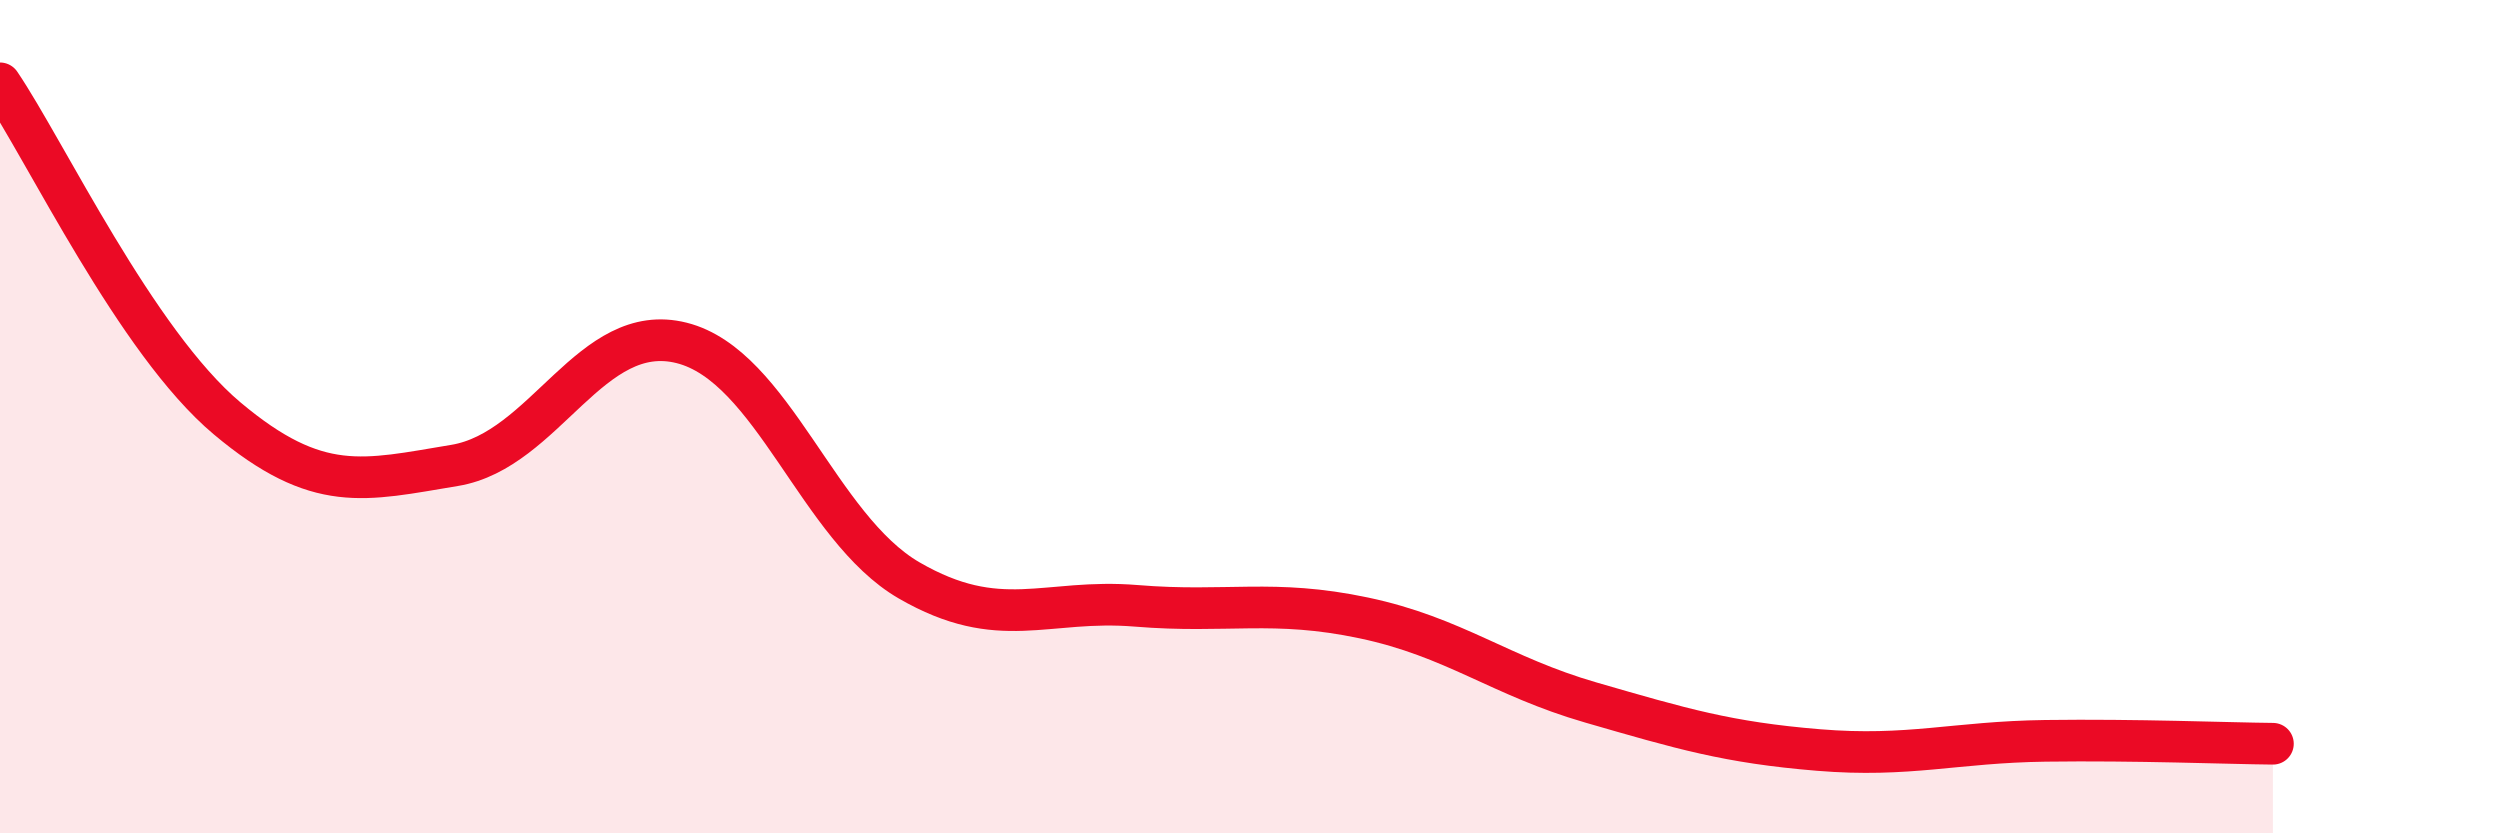 
    <svg width="60" height="20" viewBox="0 0 60 20" xmlns="http://www.w3.org/2000/svg">
      <path
        d="M 0,2 C 1.09,3.61 3.27,8.21 5.45,10.04 C 7.63,11.87 8.73,11.53 10.91,11.17 C 13.09,10.81 14.18,7.68 16.36,8.23 C 18.54,8.78 19.64,12.67 21.82,13.93 C 24,15.19 25.09,14.36 27.27,14.54 C 29.45,14.72 30.55,14.37 32.73,14.83 C 34.91,15.29 36,16.23 38.18,16.86 C 40.36,17.49 41.46,17.82 43.64,18 C 45.82,18.18 46.91,17.81 49.09,17.78 C 51.27,17.75 53.46,17.84 54.55,17.85L54.55 20L0 20Z"
        fill="#EB0A25"
        opacity="0.1"
        stroke-linecap="round"
        stroke-linejoin="round"
      />
      <path
        d="M 0,2 C 1.09,3.61 3.27,8.21 5.45,10.04 C 7.63,11.87 8.73,11.53 10.91,11.17 C 13.09,10.81 14.18,7.68 16.36,8.23 C 18.54,8.78 19.64,12.67 21.82,13.93 C 24,15.19 25.09,14.36 27.27,14.54 C 29.45,14.72 30.55,14.37 32.73,14.83 C 34.91,15.29 36,16.23 38.18,16.86 C 40.36,17.49 41.46,17.82 43.64,18 C 45.82,18.18 46.91,17.81 49.09,17.78 C 51.27,17.75 53.46,17.84 54.55,17.85"
        stroke="#EB0A25"
        stroke-width="1"
        fill="none"
        stroke-linecap="round"
        stroke-linejoin="round"
      />
    </svg>
  